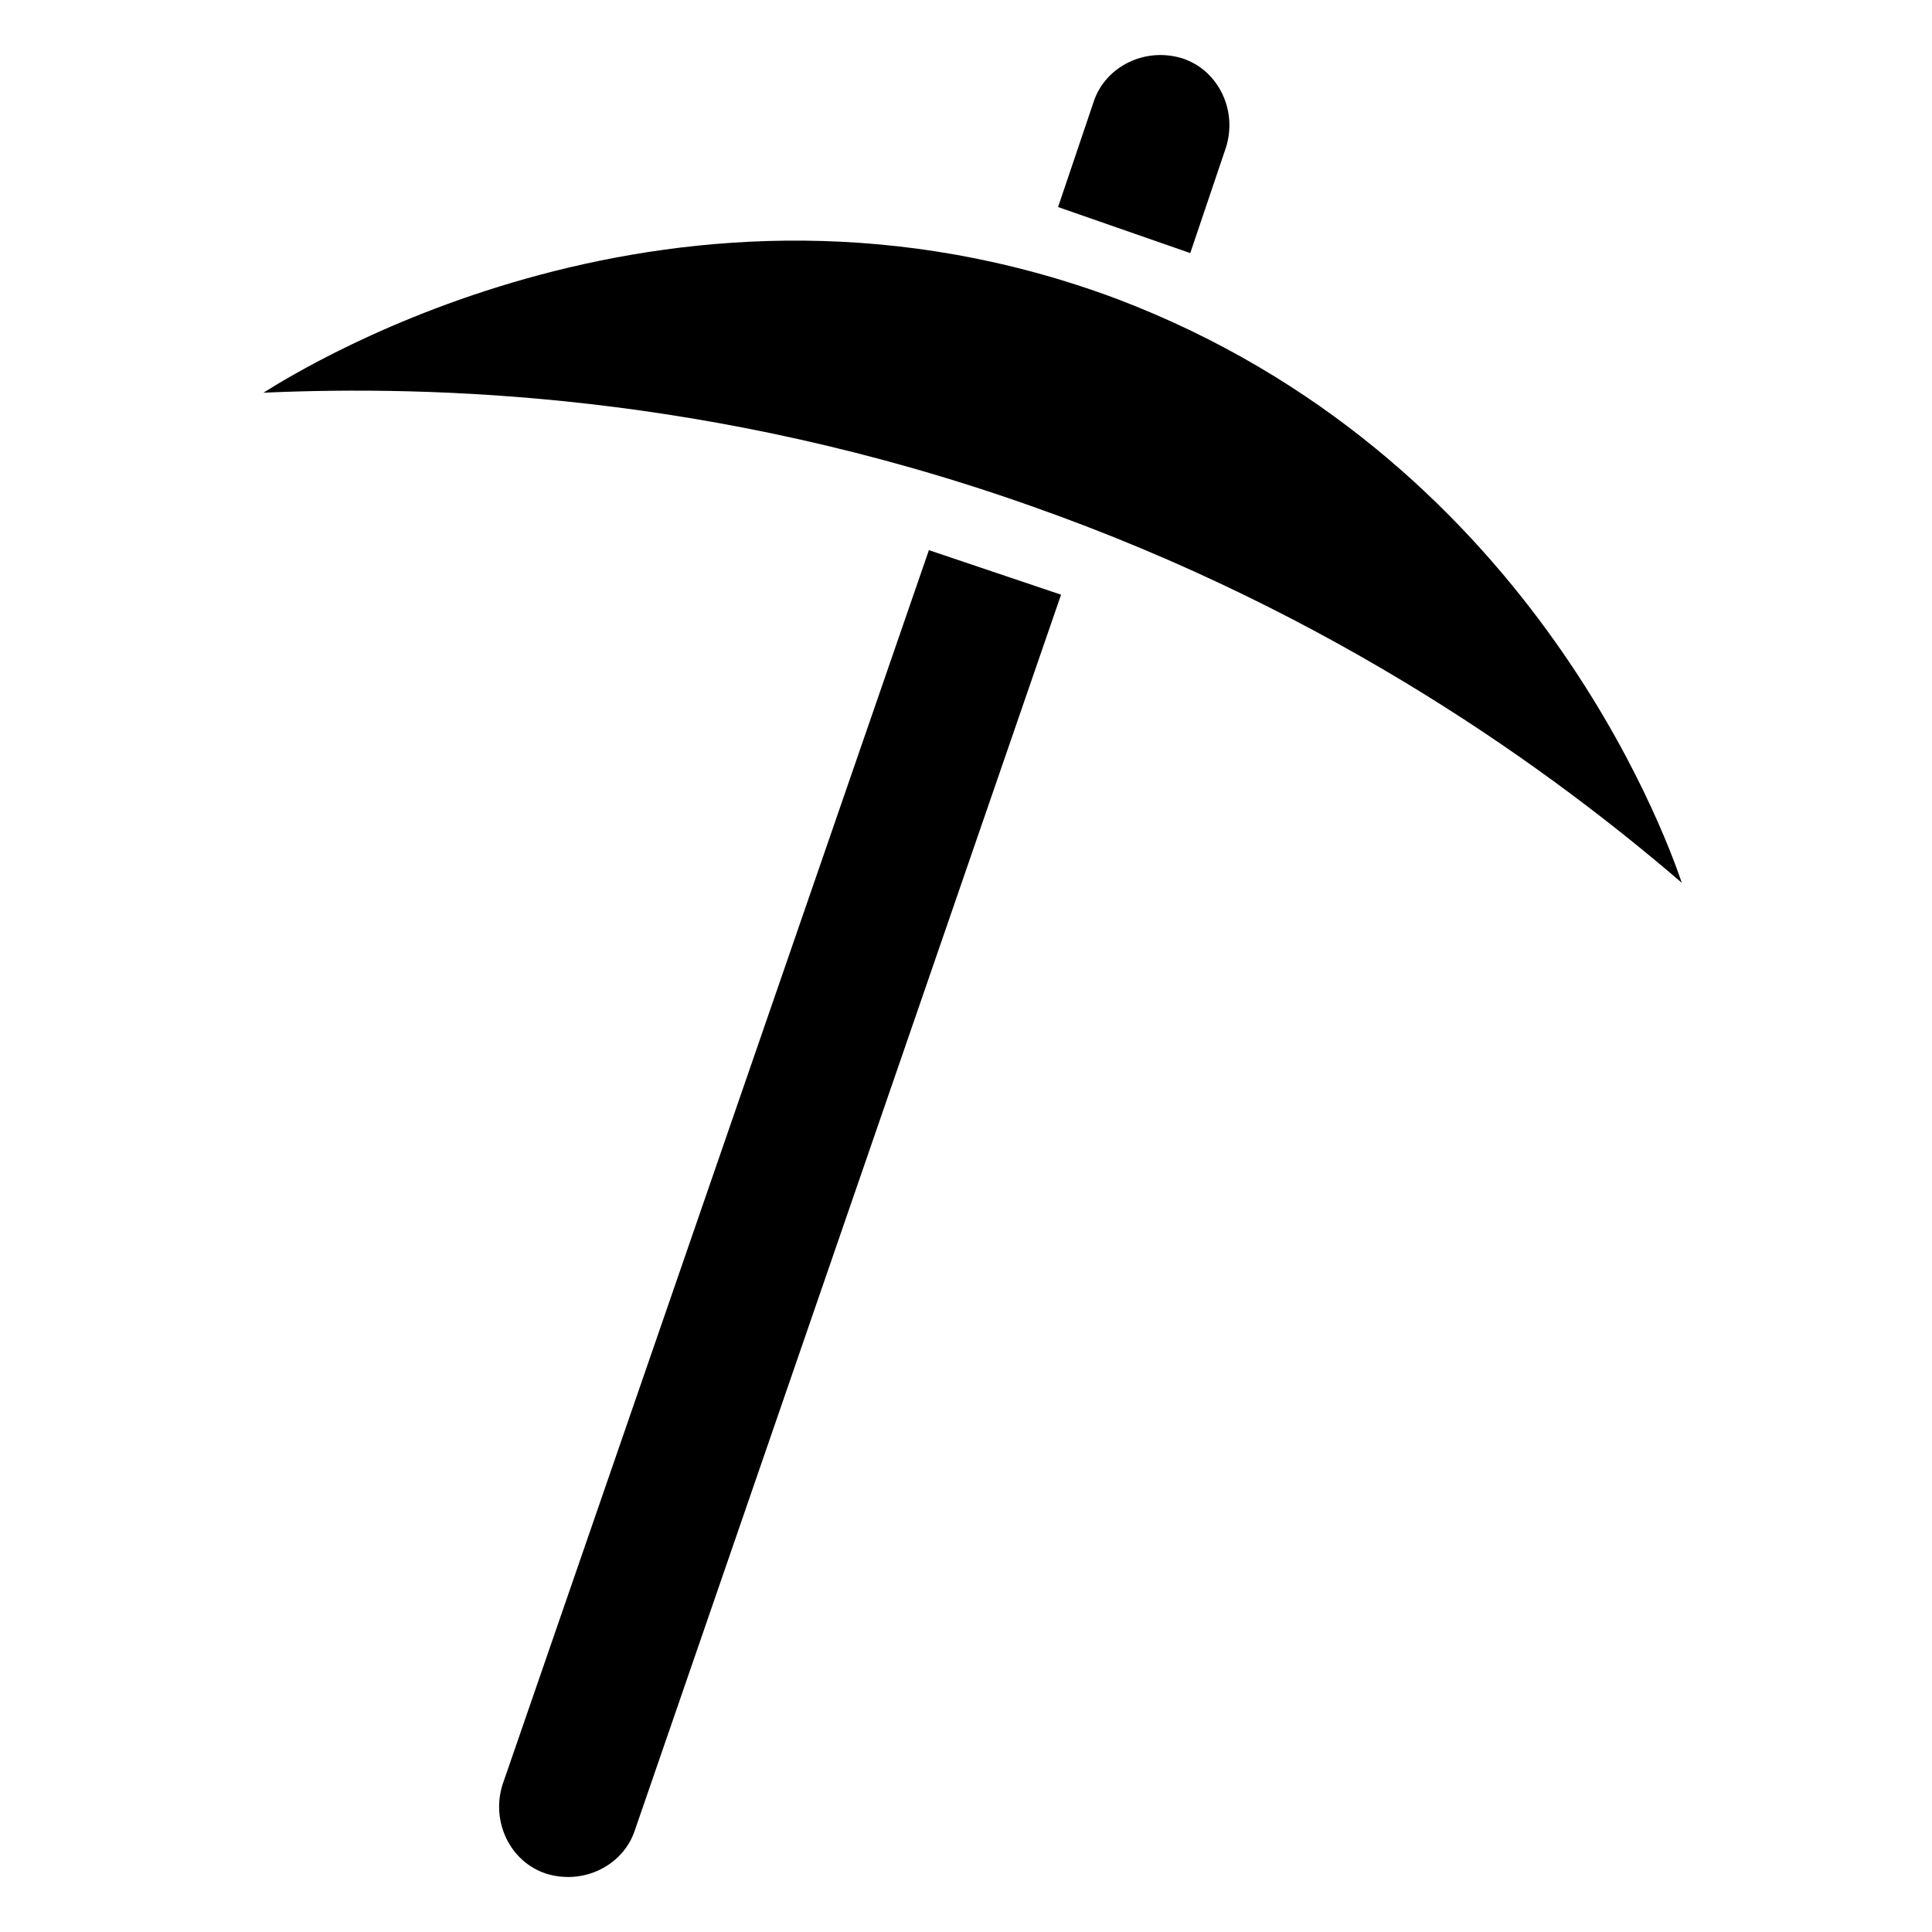 <?xml version="1.0" encoding="UTF-8"?>
<!-- Uploaded to: ICON Repo, www.svgrepo.com, Generator: ICON Repo Mixer Tools -->
<svg fill="#000000" width="800px" height="800px" version="1.1" viewBox="144 144 512 512" xmlns="http://www.w3.org/2000/svg">
 <g>
  <path d="m589.71 377.96c-33.457-28.734-90.922-71.242-172.79-99.977-84.625-29.914-158.62-31.883-203.1-29.914 10.629-6.691 109.82-68.488 226.32-24.797 108.63 41.332 144.84 140.91 149.57 154.69z"/>
  <path d="m425.19 301.6-112.96 327.48c-3.148 9.445-13.777 14.562-23.617 11.414-9.445-3.148-14.562-13.777-11.414-23.617l112.97-327.08"/>
  <path d="m424.4 198.87 9.445-27.945c3.148-9.445 13.777-14.562 23.617-11.414 9.445 3.148 14.562 13.777 11.414 23.617l-9.445 27.945"/>
 </g>
</svg>